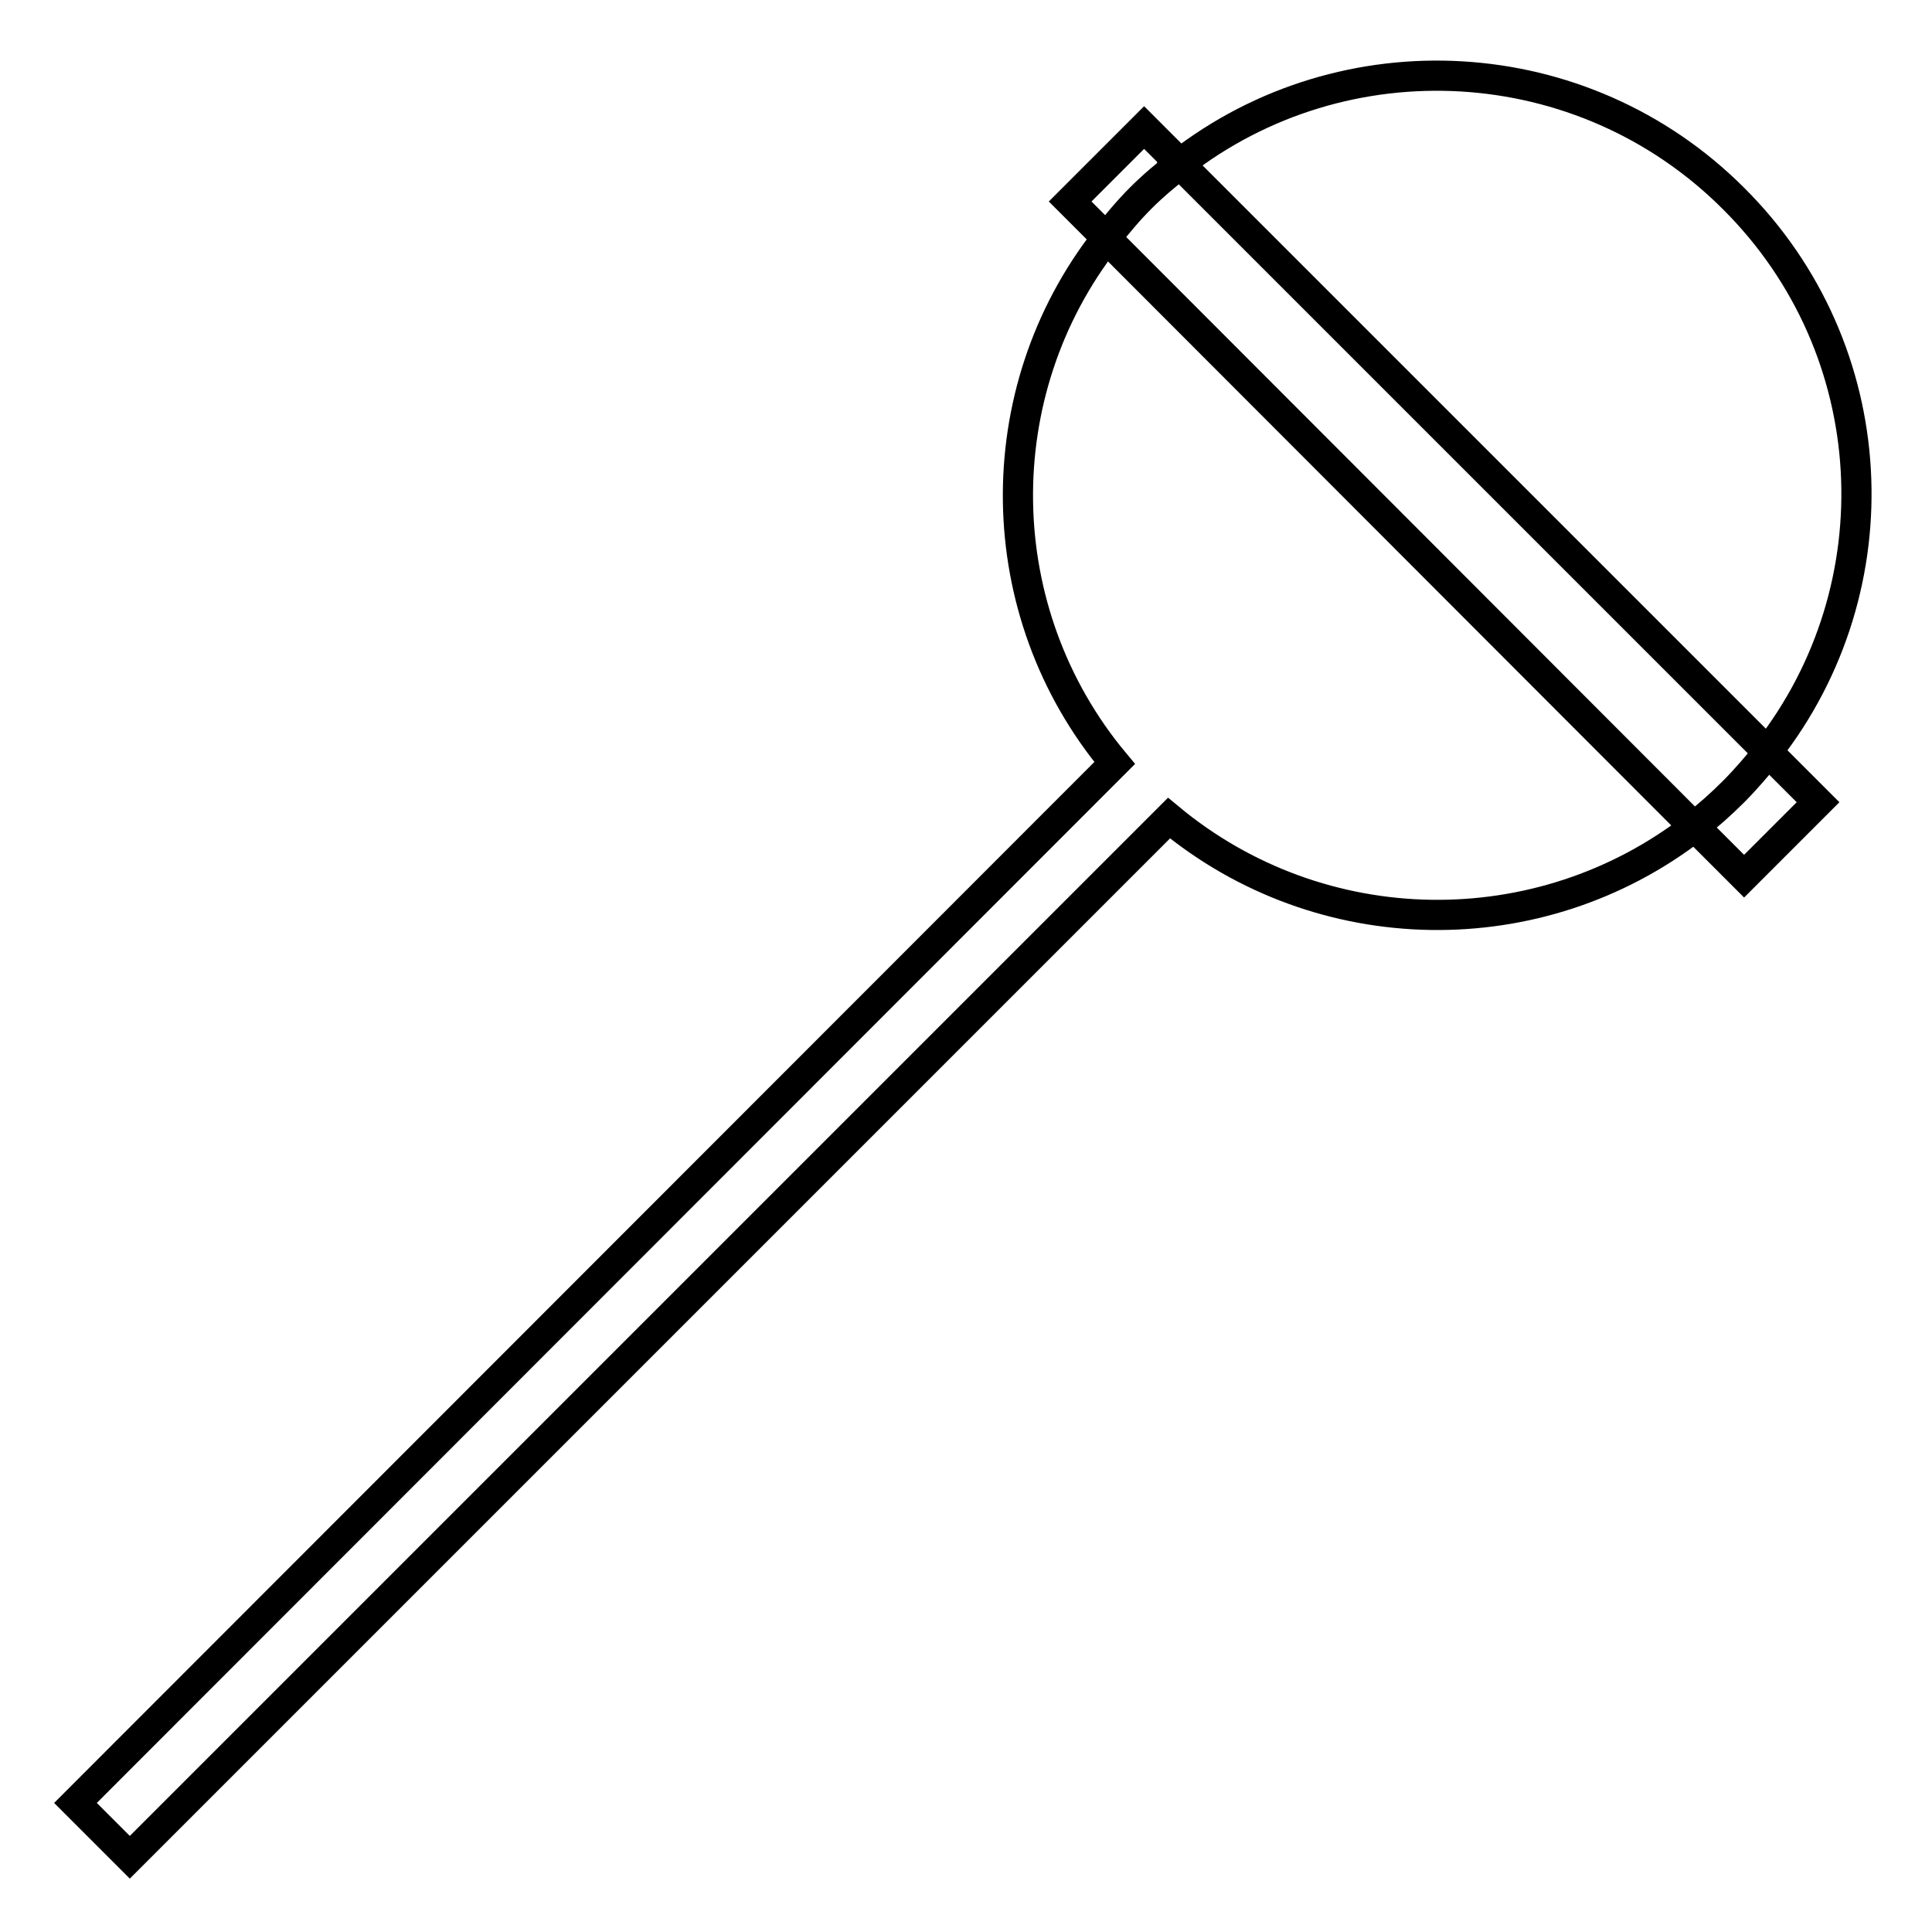 <?xml version="1.0" encoding="utf-8"?>
<!-- Svg Vector Icons : http://www.onlinewebfonts.com/icon -->
<!DOCTYPE svg PUBLIC "-//W3C//DTD SVG 1.1//EN" "http://www.w3.org/Graphics/SVG/1.1/DTD/svg11.dtd">
<svg version="1.1" xmlns="http://www.w3.org/2000/svg" xmlns:xlink="http://www.w3.org/1999/xlink" x="0px" y="0px" viewBox="0 0 256 256" enable-background="new 0 0 256 256" xml:space="preserve">
<g><g><g><g id="b84_food"><path stroke-width="4" fill-opacity="0" stroke="#000000"  d="M147.7,101.1L10,238.9l7.2,7.2l137.7-137.7c20.1,16.7,49.1,17.1,69.6,1.2l-77.9-78C130.6,52,131,81.1,147.7,101.1z"/><path stroke-width="4" fill-opacity="0" stroke="#000000"  d="M229.7,26.3c-20-20-51.6-21.6-73.4-4.6l77.9,77.9C251.3,77.8,249.8,46.3,229.7,26.3z"/><path stroke-width="4" fill-opacity="0" stroke="#000000"  d="M229.7,104.9c-1.7,1.7-3.4,3.2-5.2,4.6l6.6,6.6l9.8-9.8l-6.6-6.6C232.9,101.4,231.4,103.2,229.7,104.9z"/><path stroke-width="4" fill-opacity="0" stroke="#000000"  d="M156.4,21.7l-4.8-4.8l-9.8,9.8l4.8,4.8c1.4-1.8,2.9-3.6,4.6-5.3C152.8,24.6,154.6,23.1,156.4,21.7z"/></g><g id="Capa_1_250_"></g></g><g></g><g></g><g></g><g></g><g></g><g></g><g></g><g></g><g></g><g></g><g></g><g></g><g></g><g></g><g></g></g></g>
</svg>